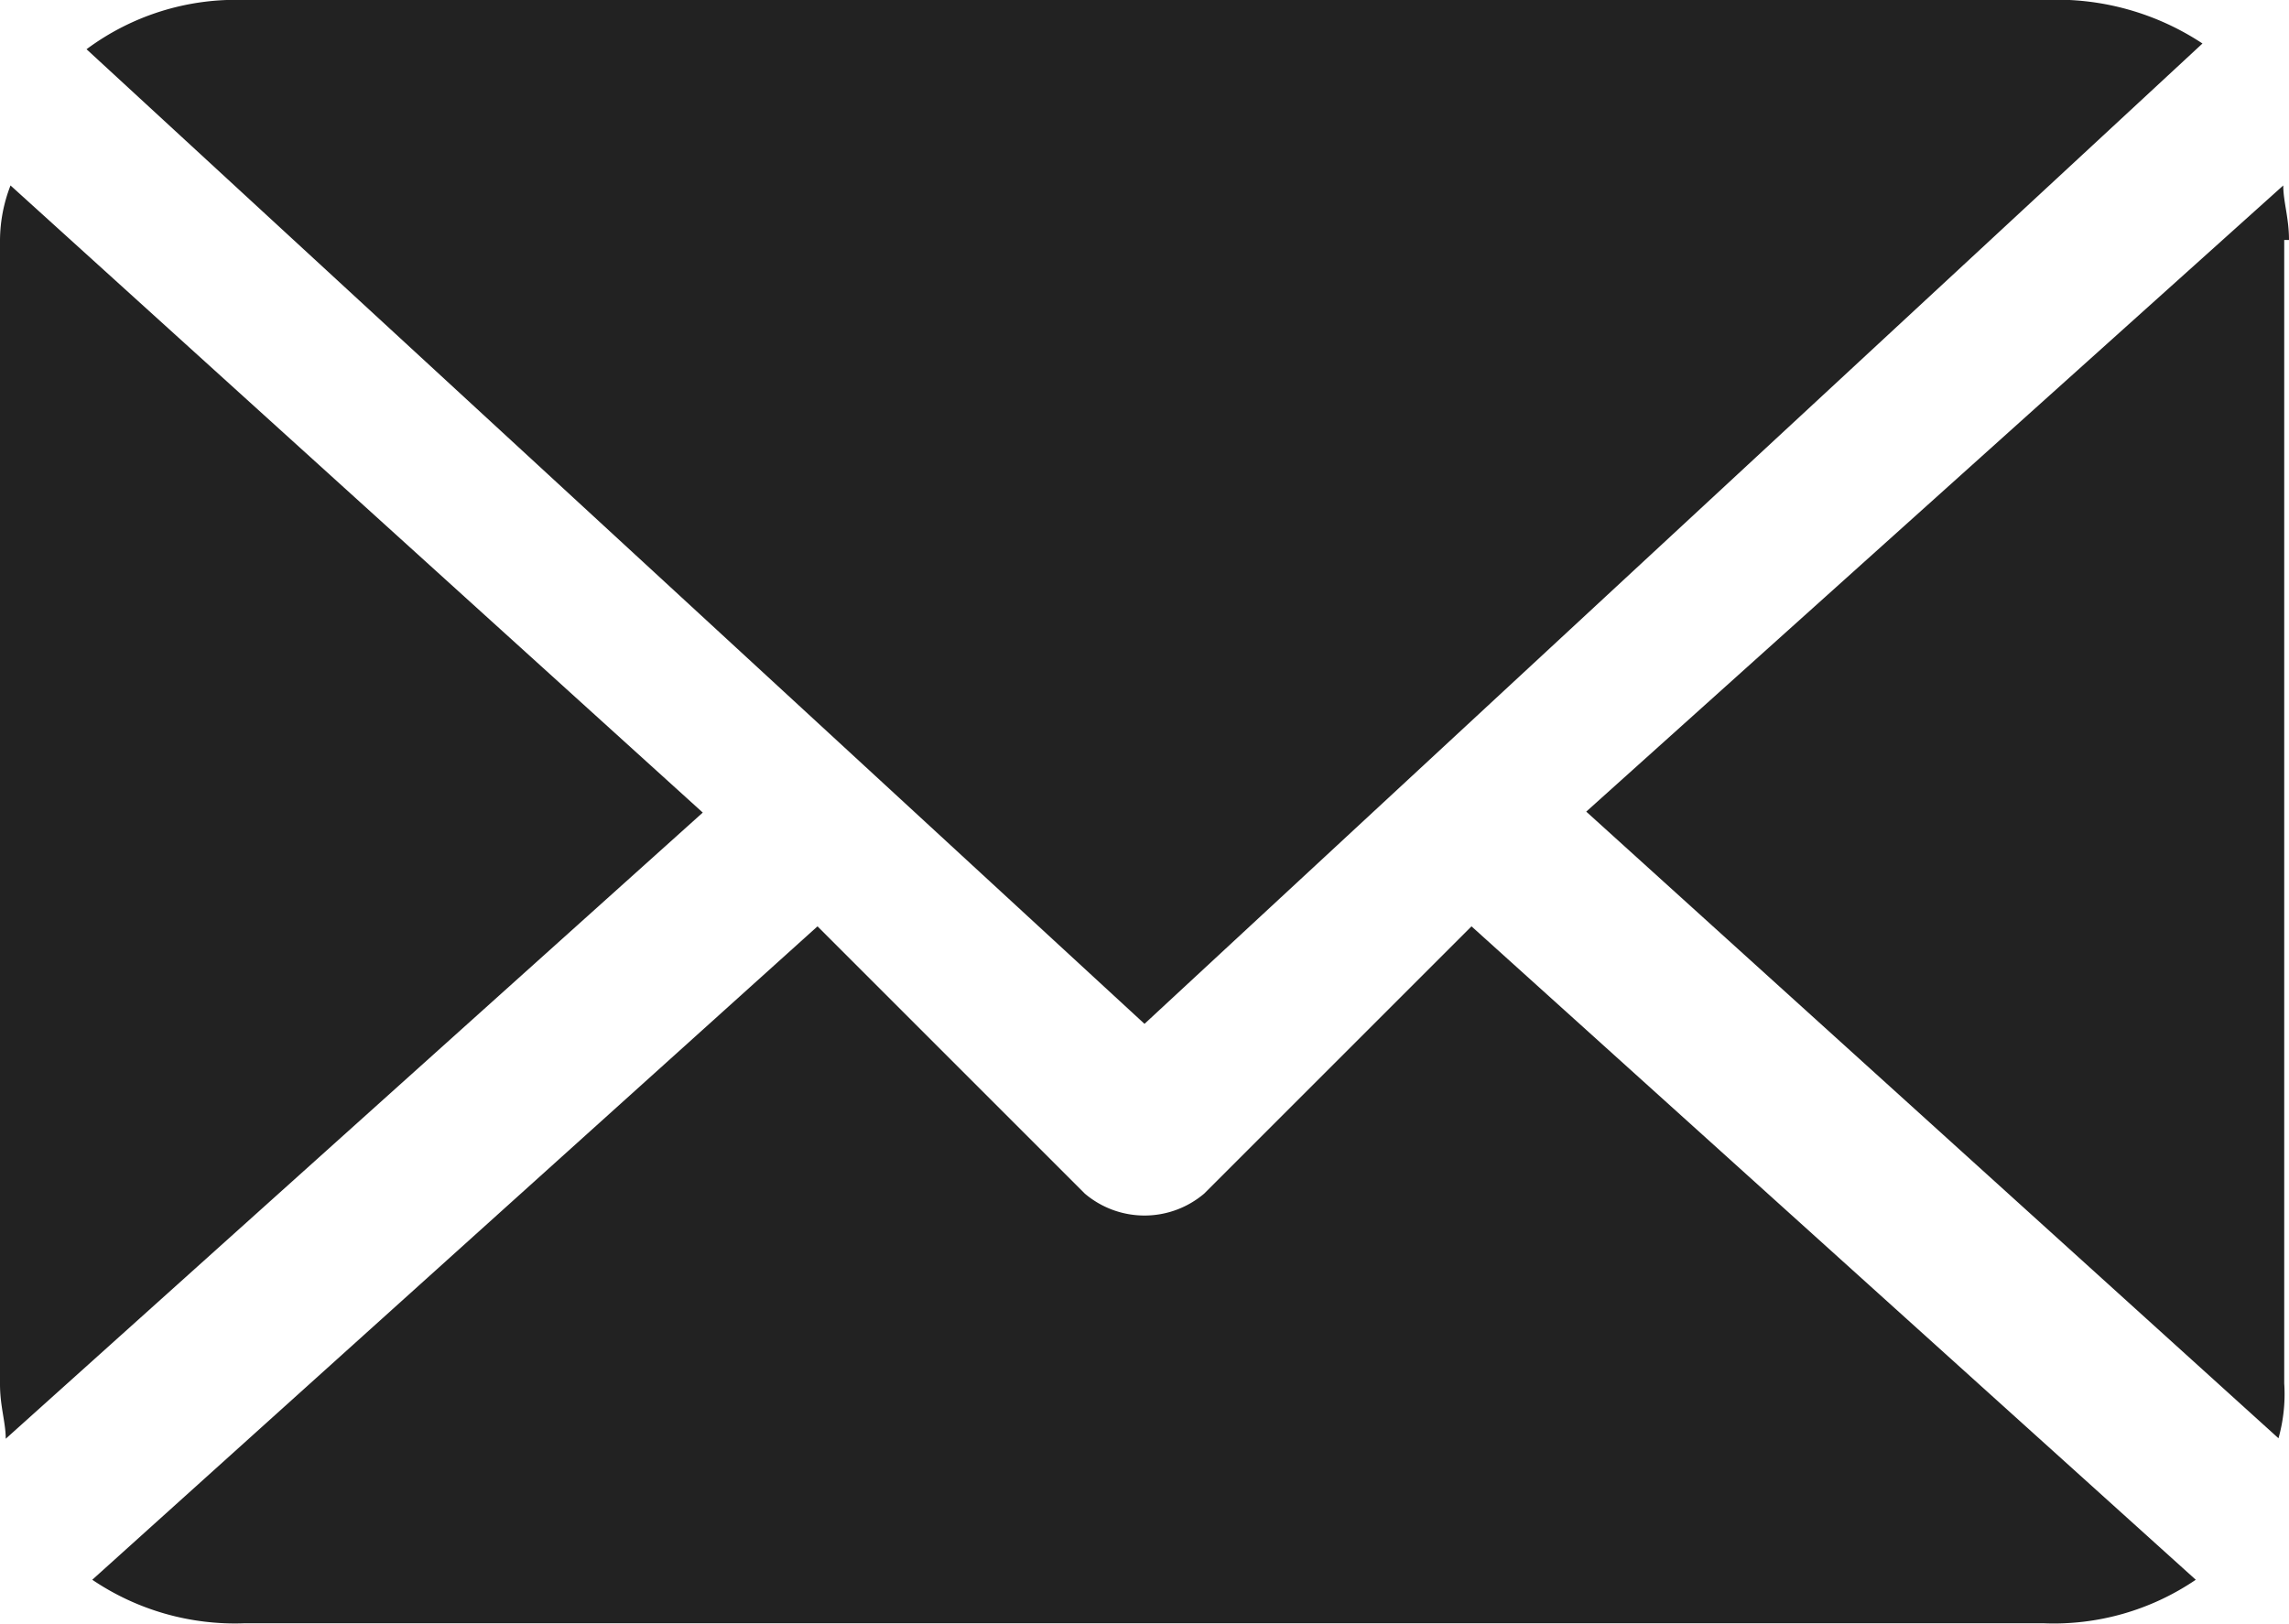 <svg xmlns="http://www.w3.org/2000/svg" width="47.88" height="33.97" viewBox="0 0 47.88 33.97">
  <defs>
    <style>
      .cls-1 {
        fill: #222;
        fill-rule: evenodd;
      }
    </style>
  </defs>
  <path id="形状_47" data-name="形状 47" class="cls-1" d="M1170.32,5439.85l-14.58,13.1,14.48,13.11a3.419,3.419,0,0,0,.12-1.15v-23.92h0.1C1170.44,5440.53,1170.32,5440.19,1170.32,5439.85Zm-1.69-2.97a5.525,5.525,0,0,0-3.31-.91h-37.64a5.231,5.231,0,0,0-3.31,1.03l22.13,20.39Zm-20.88,24.06a1.928,1.928,0,0,1-2.5,0l-5.59-5.59-15.17,13.67a5.321,5.321,0,0,0,3.19.91h37.62a5.278,5.278,0,0,0,3.19-.91l-15.15-13.67Zm-24.97-21.09a3.211,3.211,0,0,0-.22,1.14v23.94c0,0.46.12,0.8,0.12,1.14l14.58-13.1Z" transform="translate(-1122.56 -5435.97)"/>
</svg>
